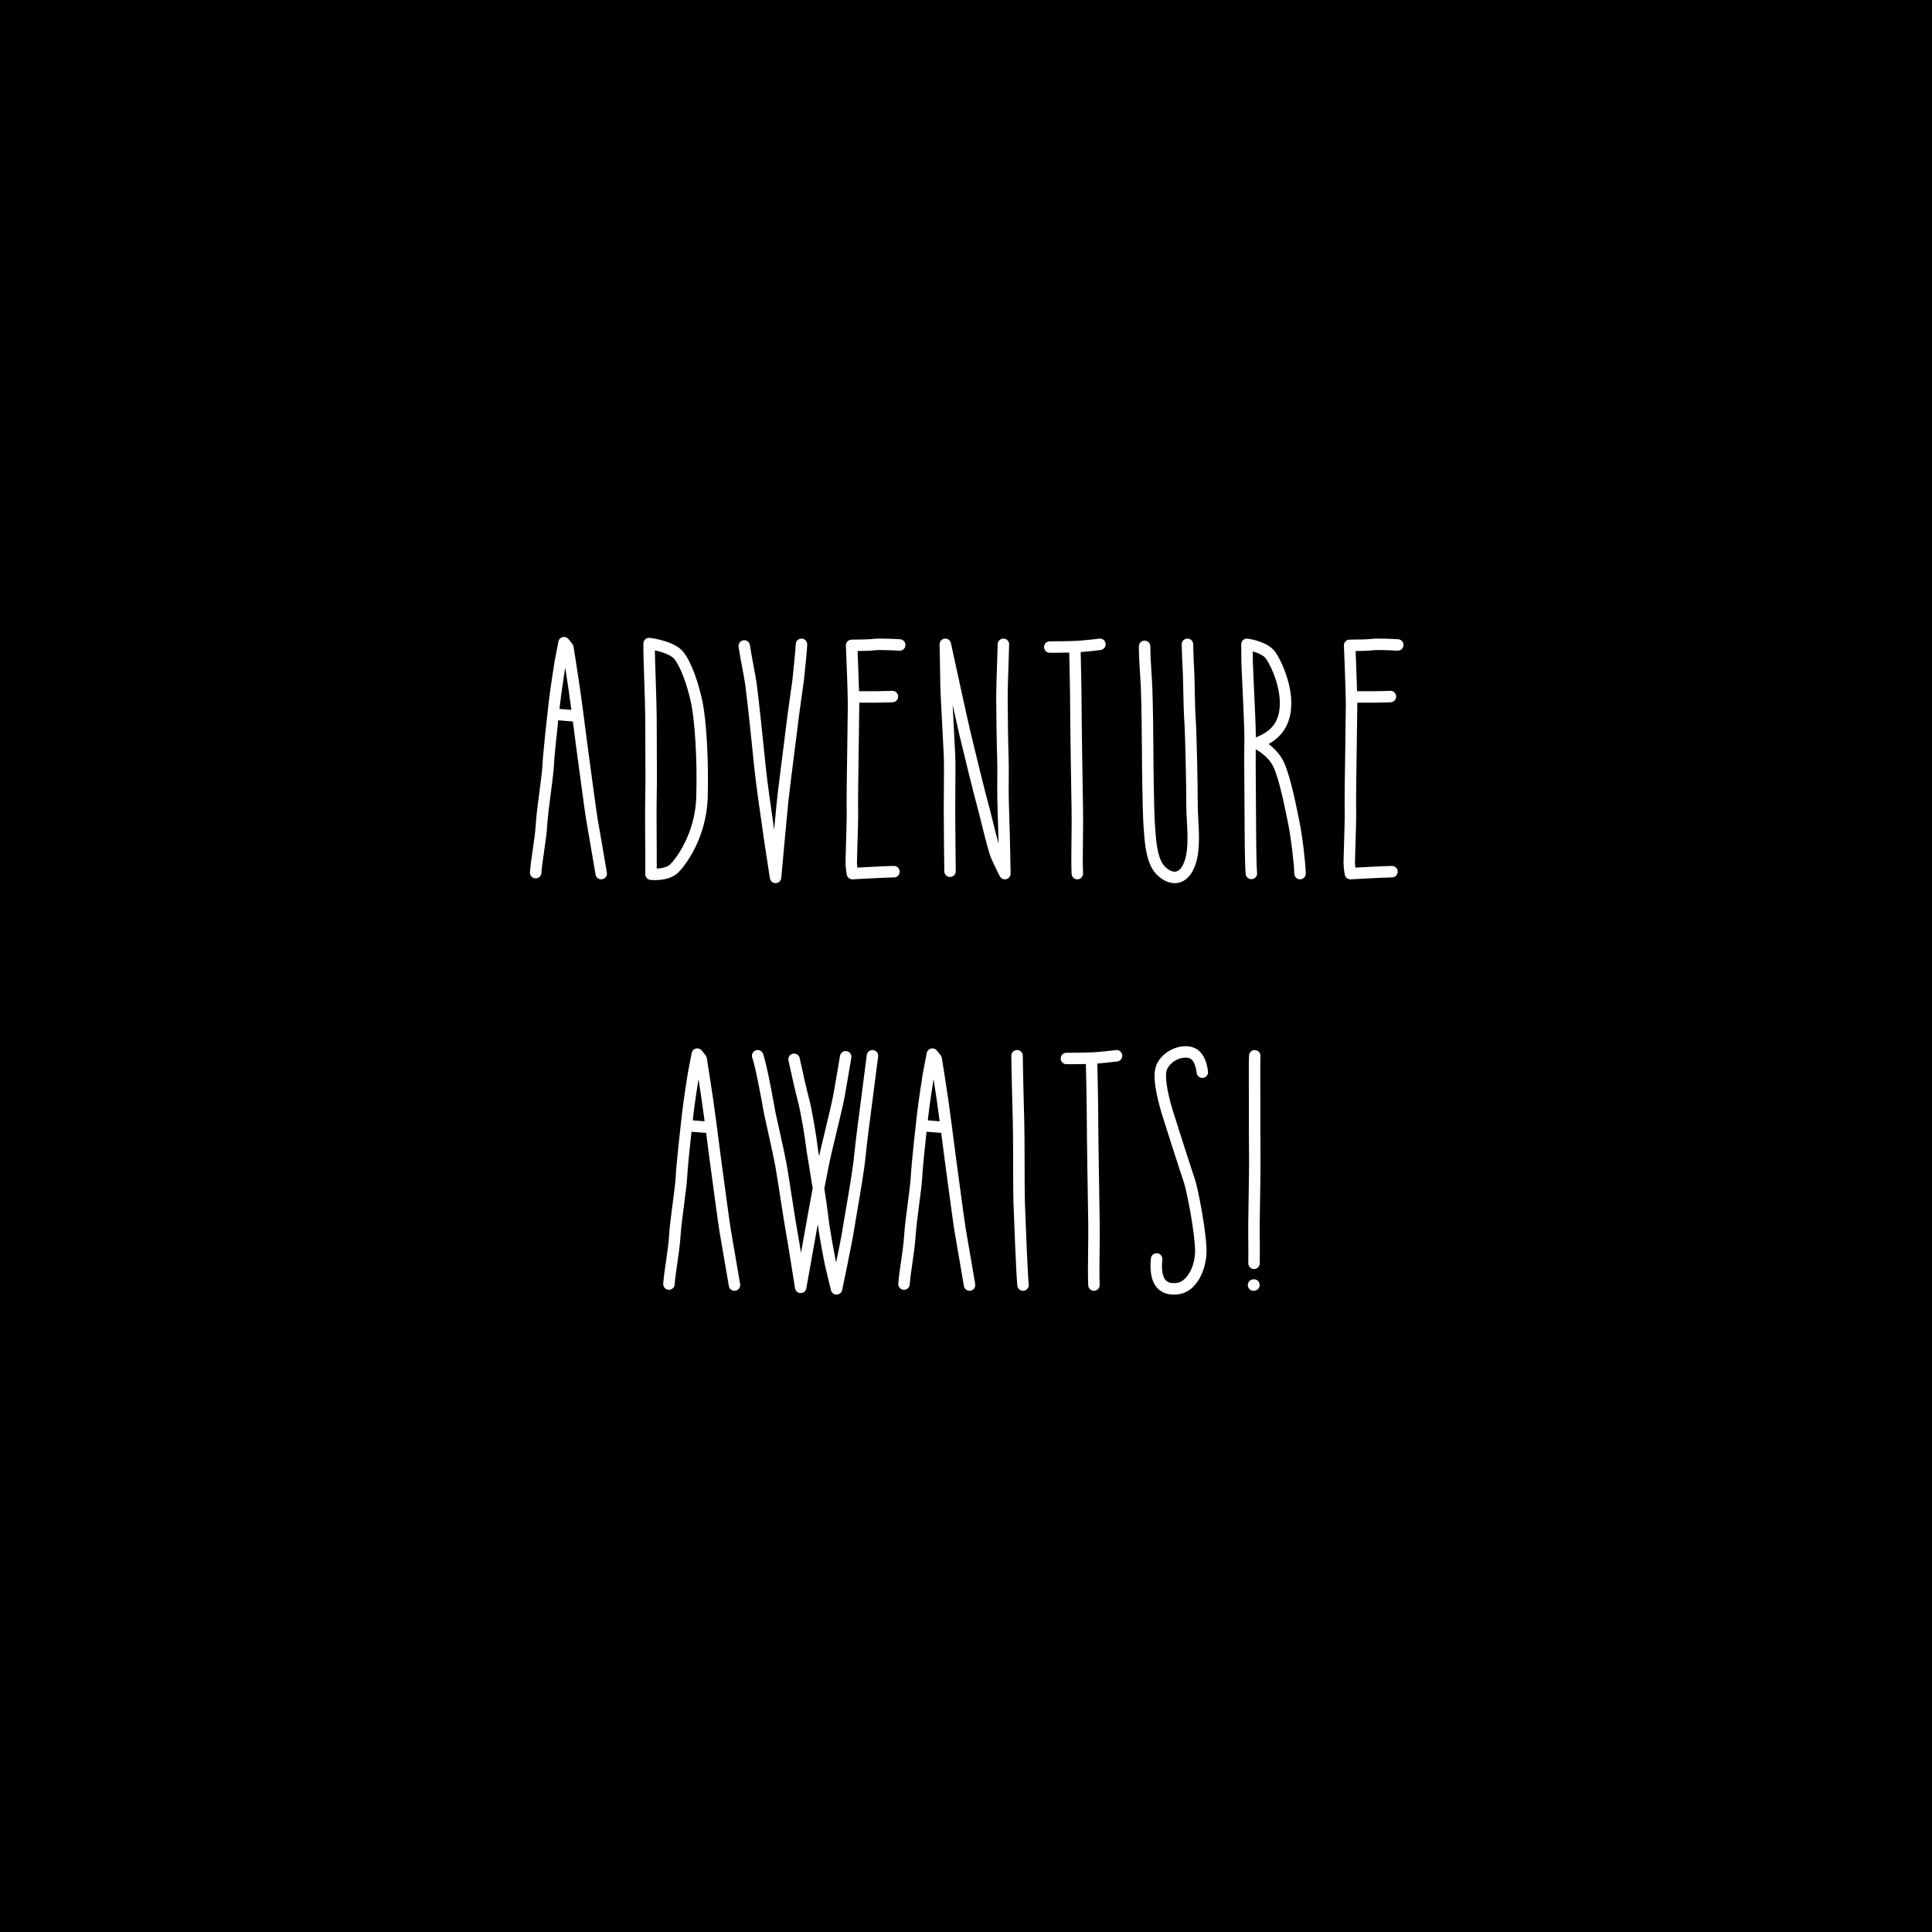 <svg viewBox="0 0 1080 1080" height="1080" width="1080" xmlns="http://www.w3.org/2000/svg" data-name="Layer 1" id="a">
  <rect height="1080" width="1080" y="0"></rect>
  <g>
    <path fill="#fff" d="M339.254,487.863c.268,1.75-.93,3.387-2.68,3.654-.166.026-.33.038-.492.038-1.554,0-2.918-1.132-3.162-2.716-.313-2.036-1.815-10.706-3.14-18.358-.91-5.249-1.769-10.211-2.099-12.193-.642-3.85-3.065-21.886-4.514-32.663-.382-2.843-.686-5.112-.857-6.368-.267-1.958-.687-5.21-1.17-8.976-.276-2.145-.58-4.519-.9-6.98l-8.192-.642c-.993,9.105-2.22,20.981-2.413,25.426-.137,3.115-.889,8.88-1.687,14.981-.857,6.558-1.744,13.338-2.014,17.808-.298,4.89-1.074,10.228-1.824,15.39-.63,4.328-1.226,8.416-1.466,11.776-.124,1.764-1.658,3.096-3.424,2.968-1.764-.126-3.094-1.66-2.968-3.426.256-3.593.867-7.794,1.514-12.24.732-5.032,1.49-10.235,1.77-14.857.284-4.69,1.187-11.584,2.057-18.248.779-5.962,1.516-11.592,1.638-14.432.28-6.384,2.578-27.239,3.439-34.737,1.005-8.727,3.284-22.91,3.309-23.052.004-.03.01-.061.016-.09l2.146-11.269c.233-1.228,1.162-2.208,2.376-2.51,1.214-.3,2.491.13,3.273,1.108l2.146,2.682c.344.43.571.944.66,1.488.02.114,1.899,11.688,3.495,22.588,1.084,7.403,2.424,17.833,3.404,25.449.482,3.752.9,6.992,1.164,8.926.172,1.26.478,3.534.86,6.382,1.348,10.034,3.857,28.714,4.481,32.464.326,1.962,1.184,6.911,2.092,12.153,1.33,7.678,2.836,16.38,3.16,18.474v.002ZM319.389,396.805c-.561-4.224-1.129-8.386-1.637-11.863-.592-4.042-1.224-8.178-1.783-11.782-.673,4.274-2.177,14.062-2.933,20.64-.082.714-.176,1.552-.282,2.486l6.635.52Z"></path>
    <path fill="#fff" d="M395.623,445.74c-.676,22.781-12.762,38.649-16.941,42.413-3.681,3.311-9.404,3.836-12.668,3.836-1.248,0-2.136-.076-2.414-.104-1.64-.162-2.89-1.54-2.89-3.188v-12.747c-.009-1.044-.206-26.236.002-32.092.146-4.046.073-19.418.021-30.642-.021-4.966-.042-9.35-.042-12.088,0-4.304-.278-12.691-.546-20.802-.304-9.233-.592-17.953-.478-20.712.038-.894.445-1.729,1.126-2.308.682-.58,1.573-.846,2.46-.74,1.409.17,13.915,1.838,18.722,7.848,4.829,6.038,8.67,18.154,10.653,27.479,2.298,10.802,3.586,33.949,2.994,53.847ZM386.361,393.228c-2.302-10.816-5.988-20.554-9.39-24.809-1.826-2.281-6.744-3.959-10.9-4.867.066,4.056.276,10.384.48,16.563.27,8.162.548,16.604.548,21.014,0,2.732.021,7.105.044,12.058.054,11.906.122,26.726-.026,30.901-.204,5.714,0,31.574.002,31.836v9.62c2.448-.124,5.588-.637,7.276-2.154,2.972-2.676,14.201-16.941,14.823-37.84.658-22.167-.981-43.503-2.857-52.322Z"></path>
    <path fill="#fff" d="M451.231,360.176c0,2.674-1.682,18.663-1.874,20.478-.004.038-.008.078-.014.116-.028.2-2.87,20.092-3.43,25.147-.2,1.8-.767,6.218-1.482,11.812-1.358,10.608-3.216,25.132-3.966,32.624-1.134,11.327-3.7,40.127-3.726,40.417-.145,1.614-1.469,2.866-3.089,2.92h-.104c-1.574,0-2.924-1.146-3.166-2.712-.106-.68-2.592-16.706-3.162-20.693-.069-.48-.186-1.29-.342-2.36-1.192-8.218-4.36-30.046-5.126-37.953-.93-9.612-4.324-41.712-5.144-47.172-.398-2.649-1.042-6.096-1.725-9.745-.76-4.059-1.544-8.256-2.01-11.508-.25-1.752.968-3.374,2.72-3.624,1.746-.25,3.374.966,3.624,2.718.446,3.114,1.218,7.242,1.966,11.235.692,3.708,1.349,7.21,1.763,9.975.892,5.939,4.346,38.831,5.186,47.505.66,6.832,3.274,25.113,4.62,34.424.504-5.448.988-10.578,1.336-14.064.76-7.579,2.626-22.155,3.988-32.799.712-5.564,1.273-9.96,1.468-11.706.562-5.066,3.244-23.866,3.445-25.288.712-6.731,1.832-17.993,1.832-19.745,0-1.771,1.437-3.204,3.206-3.204s3.204,1.434,3.204,3.204Z"></path>
    <path fill="#fff" d="M503.138,357.338c1.766.1,3.118,1.613,3.018,3.382-.1,1.766-1.609,3.116-3.382,3.018-4.596-.26-11.834-.51-13.532-.248-1.945.3-6.6.408-9.844.446.206,5.114.595,15.044.803,22.445h9.846c3.548,0,8.638-.21,8.688-.212,1.76-.078,3.262,1.3,3.336,3.068.074,1.768-1.3,3.262-3.067,3.336-.215.008-5.274.218-8.956.218h-9.71c.002.314.004.614.004.884,0,2.788-.122,11.03-.264,20.574-.23,15.399-.515,34.563-.385,37.823.148,3.71-.186,14.359-.432,22.136-.112,3.616-.21,6.737-.21,7.686,0,1.028.086,2.128.192,3.096,5.6-.302,17.459-.92,20.487-.92,1.77,0,3.204,1.435,3.204,3.204s-1.435,3.204-3.204,3.204c-3.742,0-22.87,1.06-23.062,1.072-.061.002-.12.004-.18.004-1.532,0-2.862-1.092-3.148-2.614-.028-.151-.7-3.771-.7-7.046,0-1.05.097-4.067.216-7.888.227-7.246.572-18.198.433-21.678-.138-3.434.138-21.892.38-38.176.142-9.518.264-17.737.264-20.478,0-7.166-1.063-32.531-1.073-32.787-.036-.872.283-1.722.888-2.353.605-.63,1.439-.985,2.313-.985,3.732,0,10.348-.108,12.208-.395,2.98-.458,12.91.072,14.87.185v-.002Z"></path>
    <path fill="#fff" d="M564.933,488.304c.02,1.49-.988,2.798-2.434,3.156-.257.063-.515.094-.771.094-1.184,0-2.298-.656-2.854-1.748-.116-.229-2.858-5.608-4.774-9.988-1.266-2.894-3.189-10.485-5.574-20.111-.962-3.888-1.794-7.244-2.329-9.122-1.698-5.943-8.032-31.869-10.088-40.607-.694-2.95-2.054-9.06-3.58-15.999.186,3.642.404,7.773.61,11.693.35,6.64.68,12.912.834,16.273.184,4.062.126,11.846.063,20.088-.03,3.946-.062,8.028-.062,11.556,0,10.448.302,33.166.306,33.394.024,1.771-1.392,3.225-3.162,3.248-1.768.022-3.222-1.392-3.246-3.162-.004-.228-.306-22.987-.306-33.479,0-3.552.03-7.644.06-11.604.061-7.796.12-15.855-.056-19.75-.154-3.336-.482-9.598-.832-16.226-.67-12.71-1.108-21.159-1.108-22.752,0-5.336-.386-22.833-.39-23.009-.038-1.652,1.188-3.061,2.828-3.255,1.636-.193,3.158.891,3.506,2.505.088.397,8.63,39.911,10.771,49.011,2.264,9.618,8.456,34.869,10.012,40.315.568,1.988,1.412,5.396,2.391,9.342,1.054,4.262,2.35,9.492,3.458,13.504-.126-5.616-.292-11.92-.496-17.693-.32-9.154-.265-15.166-.221-19.994.032-3.362.061-6.264-.05-9.334-.28-7.819-.546-26.123-.546-34.604,0-5.534.326-14.869.566-21.686.134-3.83.248-7.136.248-8.184,0-1.771,1.436-3.204,3.206-3.204s3.203,1.434,3.203,3.204c0,1.16-.105,4.2-.254,8.407-.235,6.771-.56,16.04-.56,21.462,0,8.43.262,26.611.542,34.374.114,3.216.086,6.184.054,9.623-.046,4.767-.1,10.696.216,19.708.538,15.334.812,34.363.816,34.554Z"></path>
    <path fill="#fff" d="M615.271,363.354c-.286.036-6.224.8-11.16,1.164.139,5.974.496,22.01.496,28.476,0,7.872.603,48.857.824,60.075.092,4.71.019,10.428-.052,15.955-.086,6.885-.176,14.004.05,19.187.076,1.768-1.296,3.264-3.063,3.342-.047.002-.095.002-.141.002-1.706,0-3.124-1.344-3.2-3.064-.233-5.363-.142-12.573-.054-19.547.07-5.479.143-11.143.052-15.748-.195-9.944-.825-51.871-.825-60.201,0-6.358-.351-22.149-.49-28.199-4.932.111-10.554.113-10.864.113-1.77,0-3.204-1.434-3.204-3.204s1.435-3.203,3.204-3.203c.101,0,9.912-.005,14.868-.252,4.906-.244,12.662-1.24,12.739-1.25,1.757-.227,3.362,1.012,3.588,2.768.227,1.754-1.014,3.362-2.768,3.588Z"></path>
    <path fill="#fff" d="M666.92,486.485c-2.88,5.597-6.79,6.994-9.56,7.18-.23.017-.46.024-.688.024-4.812,0-9.328-3.362-11.758-6.834-4.424-6.317-5.084-16.273-5.668-25.06l-.034-.506c-.565-8.492-.861-34.191-.861-41.543,0-7.021-.288-27.034-.57-34.366-.106-2.775-.292-5.726-.49-8.848-.319-5.086-.649-10.346-.651-15.218,0-1.768,1.434-3.204,3.203-3.204s3.204,1.435,3.204,3.204c.002,4.67.328,9.828.643,14.815.197,3.162.386,6.148.496,9.004.285,7.393.573,27.548.573,34.614,0,7.296.292,32.763.849,41.115l.033.508c.528,7.948,1.126,16.958,4.524,21.81,1.474,2.106,4.354,4.25,6.762,4.092,1.638-.112,3.084-1.364,4.298-3.722,3.244-6.298,2.716-16.105,2.25-24.758-.168-3.116-.326-6.058-.326-8.832,0-10.909-.569-38.981-1.132-47.387-.336-5.04-.478-12.412-.592-18.336-.08-4.196-.15-7.82-.262-9.282-.288-3.741-.566-14.251-.578-14.697-.046-1.769,1.35-3.24,3.118-3.288,1.773-.04,3.241,1.35,3.288,3.12.002.107.285,10.794.562,14.376.126,1.646.194,5.178.28,9.649.111,5.855.252,13.142.578,18.029.567,8.515,1.146,36.83,1.146,47.815,0,2.603.154,5.46.318,8.486.51,9.466,1.088,20.195-2.954,28.037Z"></path>
    <path fill="#fff" d="M729.935,488.271c.044,1.771-1.356,3.238-3.126,3.282h-.08c-1.732,0-3.158-1.382-3.202-3.126-.136-5.58-1.824-20.128-3.43-27.932-.152-.742-.318-1.564-.498-2.448-1.596-7.872-4.568-22.521-7.742-29.331-2.487-5.336-7.848-8.722-9.905-9.87-.05,6.892-.008,15.604.074,21.788.029,2.132.044,5.876.062,10.212.05,12.701.128,31.897.632,37.099.17,1.761-1.12,3.328-2.882,3.498-1.76.168-3.328-1.12-3.498-2.882-.532-5.496-.605-24.104-.662-37.689-.016-4.32-.032-8.05-.06-10.151-.108-8.108-.146-20.552-.002-27.644.092-4.464-.687-20.966-1.2-31.884-.338-7.192-.5-10.684-.484-11.444.038-1.899-.092-9.441-.094-9.518-.016-.936.378-1.83,1.076-2.452.698-.62,1.634-.905,2.56-.779,1.143.155,11.28,1.684,15.39,7.42,3.322,4.636,10.156,19.169,8.822,32.139-1.074,10.479-6.576,15.994-12.529,19.36,2.939,2.228,6.409,5.586,8.51,10.09,3.493,7.498,6.447,22.062,8.214,30.764.178.88.344,1.695.496,2.432,1.71,8.313,3.415,23.182,3.56,29.067ZM715.309,395.905c1.084-10.546-4.452-23.28-7.656-27.754-1.291-1.804-4.439-3.17-7.346-4,.028,2.202.053,4.684.03,5.726-.006.658.23,5.688.48,11.015.516,10.957,1.21,25.717,1.214,31.345,7.302-2.997,12.325-7.031,13.277-16.331Z"></path>
    <path fill="#fff" d="M781.532,357.338c1.766.1,3.118,1.613,3.018,3.382-.1,1.766-1.609,3.116-3.382,3.018-4.596-.26-11.834-.51-13.531-.248-1.946.3-6.601.408-9.844.446.206,5.114.594,15.044.802,22.445h9.846c3.548,0,8.638-.21,8.688-.212,1.761-.078,3.263,1.3,3.336,3.068.074,1.768-1.3,3.262-3.067,3.336-.214.008-5.274.218-8.956.218h-9.71c.002.314.004.614.004.884,0,2.788-.122,11.03-.264,20.574-.23,15.399-.514,34.563-.384,37.823.147,3.71-.187,14.359-.433,22.136-.111,3.616-.21,6.737-.21,7.686,0,1.028.086,2.128.192,3.096,5.6-.302,17.46-.92,20.487-.92,1.771,0,3.204,1.435,3.204,3.204s-1.434,3.204-3.204,3.204c-3.741,0-22.869,1.06-23.062,1.072-.06.002-.12.004-.18.004-1.532,0-2.862-1.092-3.148-2.614-.027-.151-.699-3.771-.699-7.046,0-1.05.096-4.067.216-7.888.226-7.246.571-18.198.432-21.678-.138-3.434.138-21.892.38-38.176.143-9.518.265-17.737.265-20.478,0-7.166-1.064-32.531-1.074-32.787-.036-.872.284-1.722.888-2.353.606-.63,1.44-.985,2.314-.985,3.731,0,10.348-.108,12.207-.395,2.98-.458,12.91.072,14.87.185v-.002Z"></path>
    <path fill="#fff" d="M413.753,717.863c.268,1.75-.93,3.387-2.68,3.654-.166.026-.33.038-.492.038-1.554,0-2.918-1.132-3.162-2.716-.313-2.036-1.815-10.706-3.14-18.358-.91-5.249-1.769-10.211-2.099-12.193-.642-3.85-3.065-21.886-4.514-32.663-.382-2.843-.686-5.112-.857-6.368-.267-1.958-.687-5.21-1.17-8.976-.276-2.145-.58-4.519-.9-6.98l-8.192-.642c-.993,9.105-2.22,20.981-2.413,25.426-.137,3.115-.889,8.88-1.687,14.981-.857,6.558-1.744,13.338-2.014,17.808-.298,4.89-1.074,10.228-1.824,15.39-.63,4.328-1.226,8.416-1.466,11.776-.124,1.764-1.658,3.096-3.424,2.968-1.764-.126-3.094-1.66-2.968-3.426.256-3.593.867-7.794,1.514-12.24.732-5.032,1.49-10.235,1.77-14.857.284-4.69,1.187-11.584,2.057-18.248.779-5.962,1.516-11.592,1.638-14.432.28-6.384,2.578-27.239,3.439-34.737,1.005-8.727,3.284-22.91,3.309-23.052.004-.03.01-.061.016-.09l2.146-11.269c.233-1.228,1.162-2.208,2.376-2.51,1.214-.3,2.491.13,3.273,1.108l2.146,2.682c.344.43.571.944.66,1.488.02.114,1.899,11.688,3.495,22.588,1.084,7.403,2.424,17.833,3.404,25.449.482,3.752.9,6.992,1.164,8.926.172,1.26.478,3.534.86,6.382,1.348,10.034,3.857,28.714,4.481,32.464.326,1.962,1.184,6.911,2.092,12.153,1.33,7.678,2.836,16.38,3.16,18.474v.002ZM393.888,626.805c-.561-4.224-1.129-8.386-1.637-11.863-.592-4.042-1.224-8.178-1.783-11.782-.673,4.274-2.177,14.062-2.933,20.64-.082.714-.176,1.552-.282,2.486l6.635.52Z"></path>
    <path fill="#fff" d="M488.122,587c1.756.226,2.996,1.832,2.768,3.588l-3.392,26.287c-.032.244-3.104,23.474-3.658,29.83-.57,6.537-3.04,20.941-4.844,31.457-.729,4.242-1.356,7.906-1.682,10.024-1.091,7.077-6.311,31.907-6.534,32.959-.307,1.462-1.582,2.518-3.074,2.544-.02.002-.042.002-.062.002-1.467,0-2.75-1-3.108-2.428-.104-.418-2.566-10.274-3.416-14.238-.67-3.126-2.798-14.275-3.992-22.613l-6.397,35.789c-.274,1.53-1.604,2.643-3.154,2.643h-.036c-1.565-.019-2.89-1.164-3.132-2.71-.042-.271-4.237-27.118-5.063-31.244-.454-2.268-1.702-10.304-3.028-18.812-1.17-7.533-2.382-15.321-2.918-18.273-1.105-6.082-6.14-28.476-6.191-28.701-.011-.051-.021-.103-.03-.154-1.244-7.156-4.864-26.798-6.64-31.678-.604-1.664.254-3.502,1.918-4.105,1.662-.606,3.5.252,4.105,1.916,2.29,6.3,6.59,30.823,6.916,32.691.378,1.686,5.12,22.793,6.226,28.888.553,3.029,1.771,10.859,2.948,18.432,1.254,8.067,2.552,16.409,2.979,18.541.344,1.716,1.212,6.982,2.138,12.732l4.286-23.974c.082-.454,1.027-5.685,2.241-12.099-1.569-9.979-3.348-20.553-3.376-20.728-.012-.058-.02-.117-.025-.178-.828-7.458-3.346-22.3-4.994-28.342-1.392-5.1-3.108-12.966-4.36-18.709-.29-1.324-.548-2.511-.766-3.488-.384-1.729.706-3.44,2.434-3.824,1.729-.384,3.44.708,3.822,2.435.22.983.48,2.18.771,3.512,1.17,5.355,2.936,13.447,4.281,18.388,1.742,6.386,4.29,21.365,5.172,29.231.068.406.296,1.762.624,3.736.252-1.164.492-2.236.714-3.179.637-2.706,1.406-5.903,2.21-9.241,2.021-8.378,4.309-17.874,5.104-22.256,1.116-6.126,3.644-21.286,3.668-21.438.292-1.746,1.938-2.929,3.688-2.634,1.746.292,2.926,1.941,2.634,3.688-.025.152-2.56,15.359-3.686,21.531-.828,4.559-3.138,14.148-5.178,22.61-.8,3.325-1.568,6.512-2.202,9.208-1.102,4.684-2.696,12.787-4.028,19.781.95,6.063,1.801,11.792,2.116,14.76.846,7.902,3.685,22.854,4.47,26.523.009.036.017.074.024.112,1.466-7.202,3.044-15.166,3.57-18.584.334-2.172.966-5.859,1.699-10.132,1.786-10.405,4.23-24.657,4.776-30.93.565-6.5,3.562-29.146,3.688-30.105l3.393-26.277c.226-1.756,1.834-2.994,3.588-2.768l-.002.002Z"></path>
    <path fill="#fff" d="M545.151,717.863c.269,1.75-.93,3.387-2.68,3.654-.166.026-.33.038-.492.038-1.554,0-2.918-1.132-3.161-2.716-.314-2.036-1.816-10.706-3.141-18.358-.91-5.249-1.768-10.211-2.098-12.193-.642-3.85-3.066-21.886-4.514-32.663-.382-2.843-.687-5.112-.858-6.368-.266-1.958-.686-5.21-1.17-8.976-.276-2.145-.58-4.519-.9-6.98l-8.191-.642c-.994,9.105-2.22,20.981-2.414,25.426-.136,3.115-.888,8.88-1.686,14.981-.858,6.558-1.744,13.338-2.015,17.808-.298,4.89-1.073,10.228-1.823,15.39-.631,4.328-1.227,8.416-1.467,11.776-.124,1.764-1.657,3.096-3.424,2.968-1.764-.126-3.094-1.66-2.968-3.426.256-3.593.868-7.794,1.514-12.24.732-5.032,1.49-10.235,1.771-14.857.284-4.69,1.186-11.584,2.056-18.248.78-5.962,1.517-11.592,1.638-14.432.28-6.384,2.578-27.239,3.44-34.737,1.004-8.727,3.284-22.91,3.308-23.052.004-.03.011-.061.017-.09l2.146-11.269c.234-1.228,1.162-2.208,2.376-2.51,1.214-.3,2.492.13,3.274,1.108l2.146,2.682c.344.43.572.944.66,1.488.02.114,1.9,11.688,3.496,22.588,1.084,7.403,2.424,17.833,3.403,25.449.482,3.752.9,6.992,1.164,8.926.173,1.26.479,3.534.86,6.382,1.348,10.034,3.858,28.714,4.482,32.464.325,1.962,1.184,6.911,2.092,12.153,1.329,7.678,2.835,16.38,3.159,18.474v.002ZM525.286,626.805c-.56-4.224-1.128-8.386-1.636-11.863-.592-4.042-1.225-8.178-1.784-11.782-.672,4.274-2.176,14.062-2.932,20.64-.082.714-.177,1.552-.282,2.486l6.634.52Z"></path>
    <path fill="#fff" d="M572.31,721.527c-.142.019-.286.028-.426.028-1.582,0-2.958-1.172-3.172-2.784-.62-4.664-2.01-41.301-2.187-46.354-.14-4.094-.155-12.68-.174-21.768-.018-8.886-.036-18.073-.174-23.048-.292-10.565-.838-32.731-.838-37.427,0-1.771,1.434-3.204,3.204-3.204s3.204,1.434,3.204,3.204c0,4.638.544,26.714.836,37.249.142,5.056.16,14.286.176,23.212.018,9.036.036,17.571.172,21.56.338,9.694,1.62,41.877,2.132,45.731.234,1.756-1,3.366-2.754,3.6Z"></path>
    <path fill="#fff" d="M624.569,593.354c-.286.036-6.224.8-11.16,1.164.139,5.974.496,22.01.496,28.476,0,7.872.603,48.857.824,60.075.092,4.71.019,10.428-.052,15.955-.086,6.885-.176,14.004.05,19.187.076,1.768-1.296,3.264-3.063,3.342-.047.002-.095.002-.141.002-1.706,0-3.124-1.344-3.2-3.064-.233-5.363-.142-12.573-.054-19.547.07-5.479.143-11.143.052-15.748-.195-9.944-.825-51.871-.825-60.201,0-6.358-.351-22.149-.49-28.199-4.932.111-10.554.113-10.864.113-1.77,0-3.204-1.434-3.204-3.204s1.435-3.203,3.204-3.203c.101,0,9.912-.005,14.868-.252,4.906-.244,12.662-1.24,12.739-1.25,1.757-.227,3.362,1.012,3.588,2.768.227,1.754-1.014,3.362-2.768,3.588Z"></path>
    <path fill="#fff" d="M667.959,659.209c1.739,4.979,6.8,31.313,6.493,40.883-.163,5.13-1.596,10.438-3.93,14.562-2.868,5.072-6.819,8.116-11.43,8.805-1.056.157-2.036.229-2.946.229-4.38,0-7.123-1.647-8.733-3.184-3.506-3.349-4.866-9.092-4.044-17.07.182-1.76,1.754-3.038,3.516-2.857,1.76.18,3.042,1.754,2.86,3.516-.603,5.822.124,9.896,2.094,11.778,1.318,1.258,3.44,1.678,6.304,1.25,4.521-.677,9.59-7.456,9.904-17.232.273-8.554-4.58-34.105-6.14-38.567-1.752-5.018-10.168-31.401-12.088-37.501-1.694-5.372-5.484-18.652-4.112-25.916,1.454-7.704,9.37-12.682,16.184-13.044,7.608-.403,12.108,4.336,13.398,14.09.229,1.754-1.005,3.364-2.759,3.596-1.75.23-3.363-1.002-3.596-2.758-1.076-8.142-3.899-8.678-6.704-8.527-5.285.28-9.556,4.275-10.228,7.834-.9,4.768,1.438,14.903,3.928,22.8,1.916,6.079,10.294,32.354,12.028,37.315Z"></path>
    <path fill="#fff" d="M704.15,718.592c-.132,1.632-1.464,2.88-3.061,2.943-.115.013-.231.021-.348.021-1.238,0-2.414-.72-2.939-1.926-.706-1.624.035-3.513,1.657-4.218.524-.229,1.128-.322,1.754-.272,1.765.142,3.08,1.688,2.937,3.452ZM704.366,672.132c-.134,8.11-.25,15.114-.186,18.044.124,5.546.037,15.634.033,16.06-.016,1.761-1.447,3.177-3.204,3.177h-.027c-1.771-.015-3.192-1.462-3.176-3.232,0-.104.09-10.414-.032-15.861-.068-3.053.048-10.116.184-18.292.166-9.976.353-21.281.254-28.252-.115-8.13-.102-19.35-.092-26.775.002-2.428.004-4.445.002-5.806-.002-.984-.006-2.158-.012-3.448-.022-6.067-.054-14.38.108-17.724.086-1.768,1.588-3.132,3.355-3.046,1.768.084,3.13,1.586,3.046,3.354-.154,3.179-.122,11.732-.1,17.393.004,1.294.008,2.474.01,3.46.004,1.365.002,3.39-.002,5.825-.008,7.406-.022,18.596.092,26.678.1,7.066-.088,18.426-.254,28.447Z"></path>
  </g>
</svg>